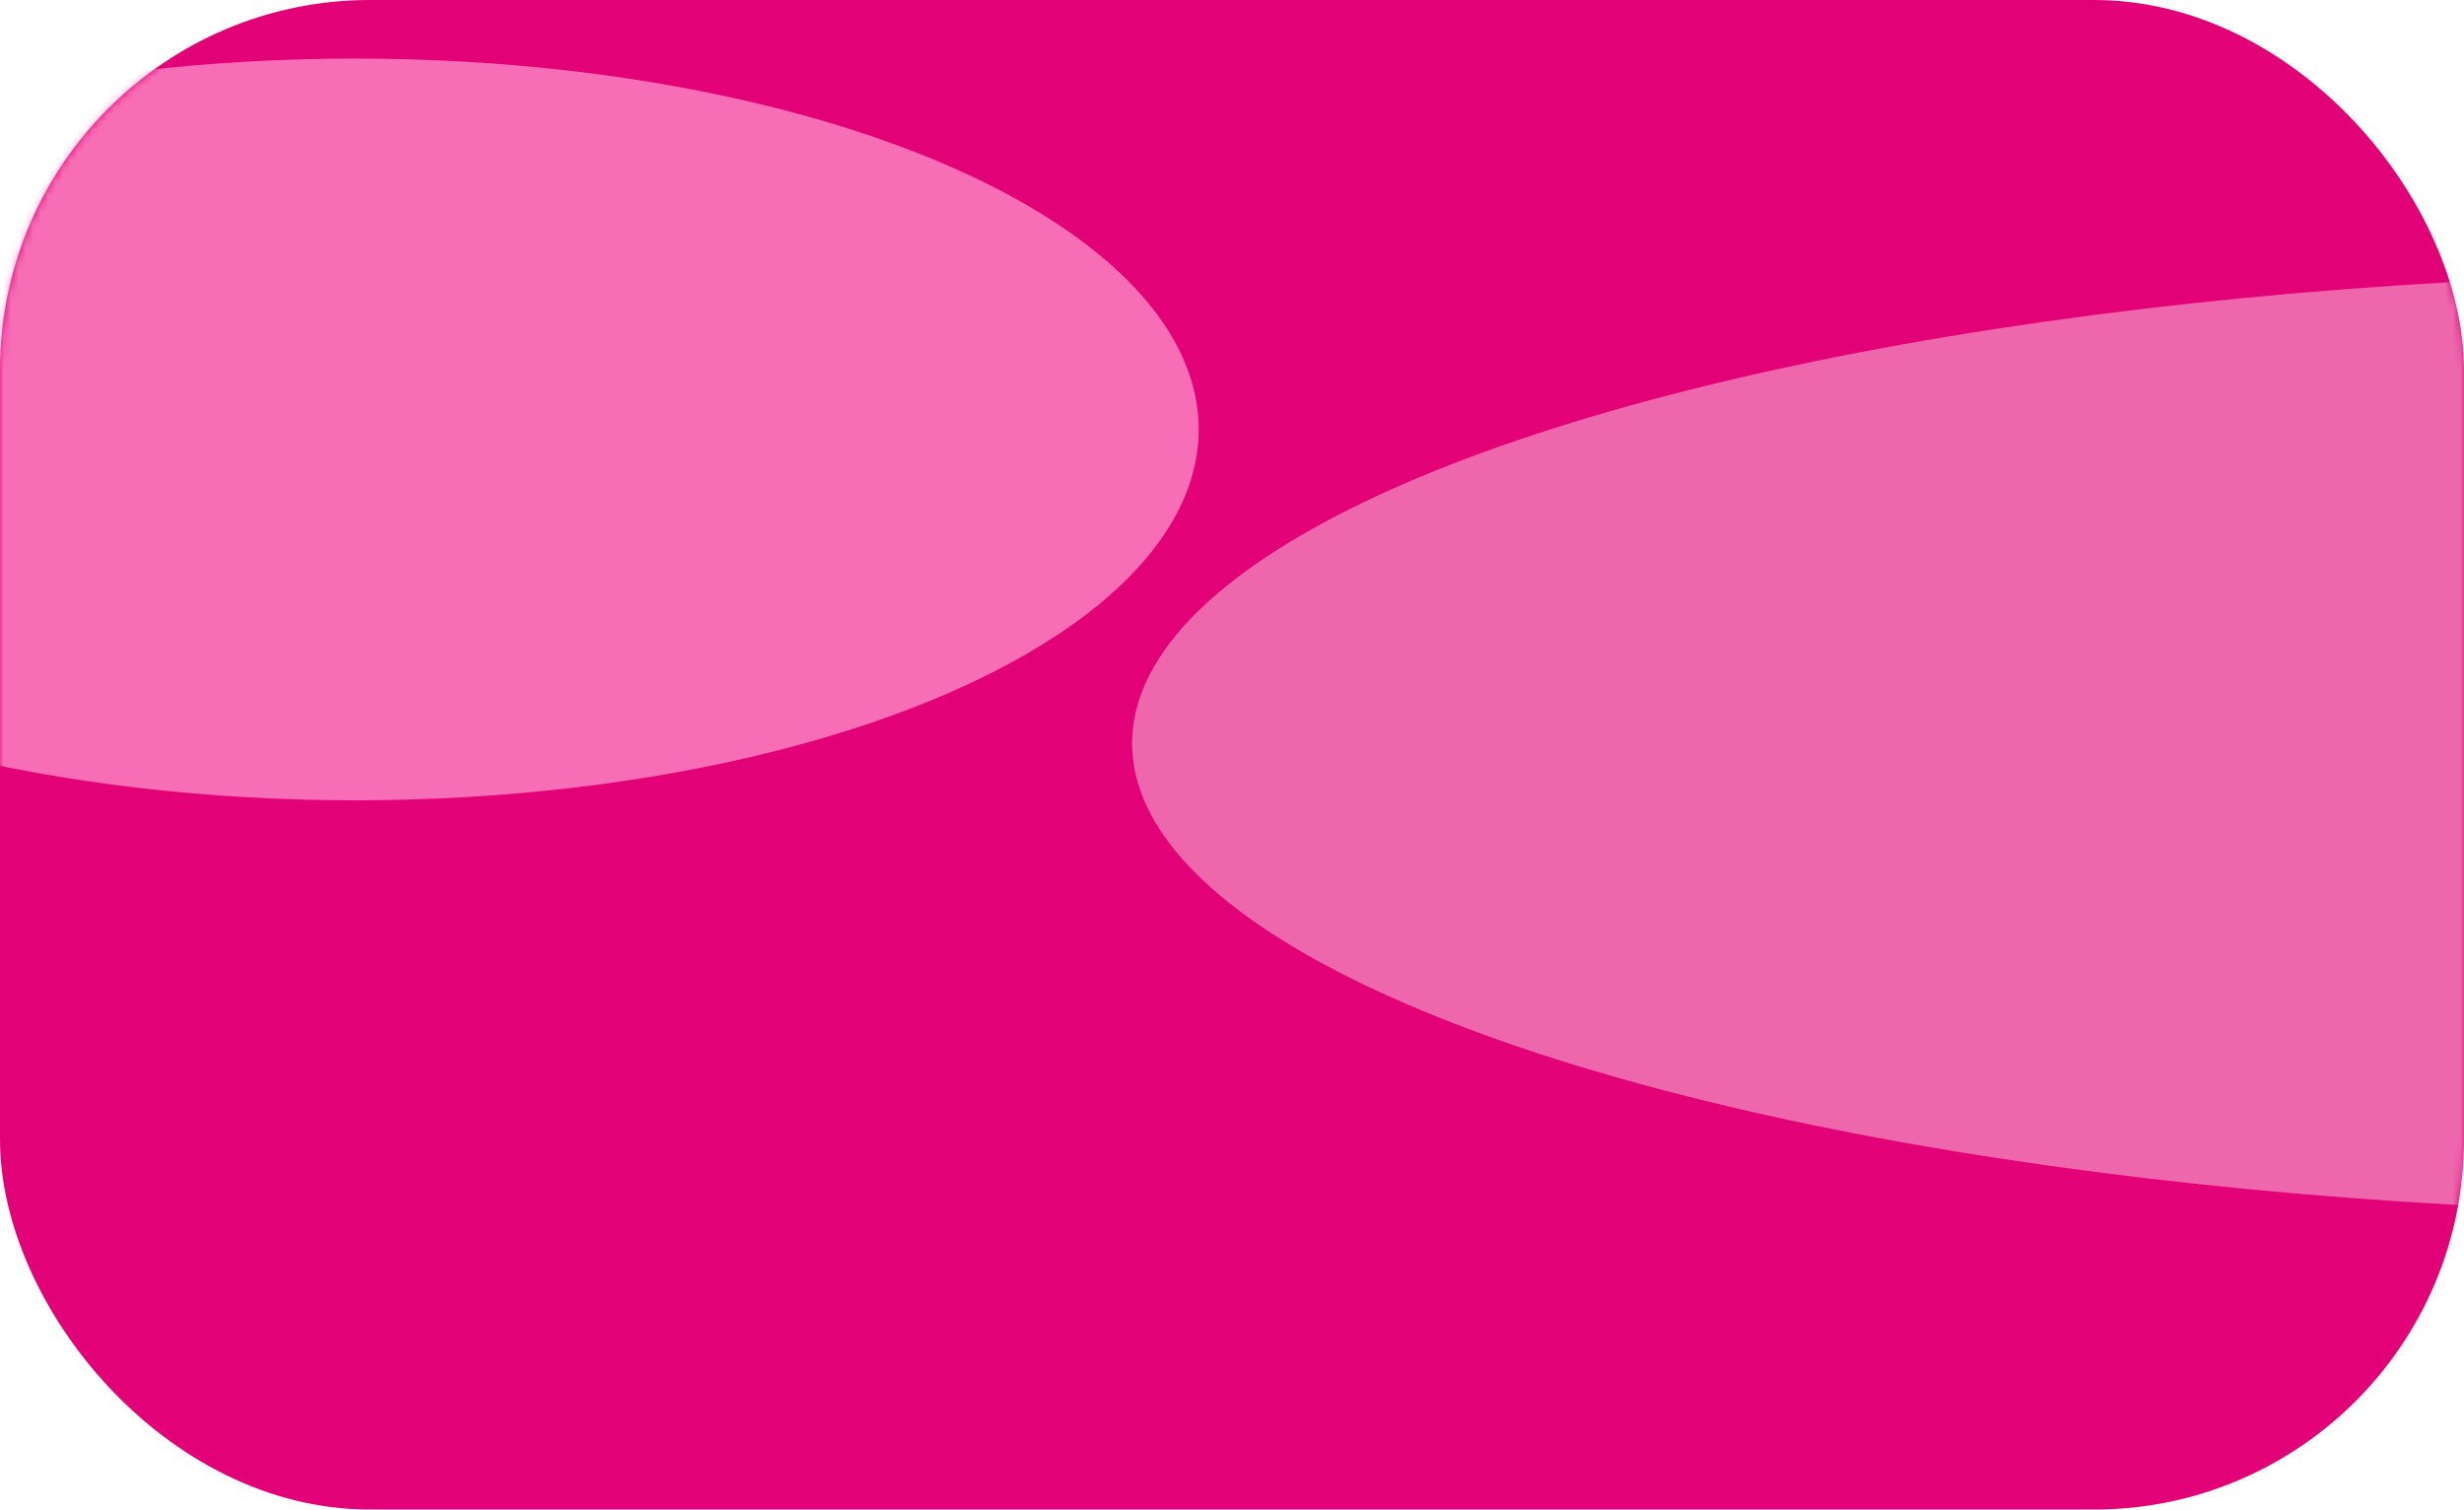 <?xml version="1.0" encoding="UTF-8"?> <svg xmlns="http://www.w3.org/2000/svg" width="333" height="204" viewBox="0 0 333 204" fill="none"> <rect width="333" height="204" rx="50" fill="#E20177"></rect> <mask id="mask0_376_299" style="mask-type:alpha" maskUnits="userSpaceOnUse" x="0" y="0" width="333" height="204"> <rect width="333" height="204" rx="50" fill="#E20177"></rect> </mask> <g mask="url(#mask0_376_299)"> <g filter="url(#filter0_f_376_299)"> <ellipse cx="48" cy="58.035" rx="114" ry="50.121" fill="#FC89C5" fill-opacity="0.8"></ellipse> </g> <g filter="url(#filter1_f_376_299)"> <ellipse cx="374" cy="100.461" rx="221" ry="63.53" fill="white" fill-opacity="0.4"></ellipse> </g> <g opacity="0.3"> <path d="M-12.104 266.305C14.758 277.516 39.072 294.053 59.366 314.916C94.546 350.304 117.679 395.861 125.473 445.109C132.804 483.965 133.5 523.773 127.531 562.845C164.747 554.75 200.852 542.227 235.075 525.545C259.626 516.612 282.201 502.995 301.545 485.452C287.484 477.333 283.538 442.338 272.548 404.058C238.764 286.416 122.402 222.07 60.898 214.276C18.524 208.136 -24.705 213.056 -64.586 228.558C-98.008 240.04 -89.944 250.66 -74.719 250.602C-52.832 250.295 -31.237 255.713 -12.079 266.319" fill="#FC89C5"></path> <path d="M-89.794 709.471C-11.436 755.053 -10.847 766.554 -7.492 778.887C-6.373 778.588 -5.734 778.272 -5.536 777.93C19.014 759.94 29.078 732.871 45.826 699.623C64.312 660.07 77.68 618.32 85.609 575.379C100.956 502.023 101.343 399.157 32.238 327.373C-27.74 267.62 -113 246.485 -156.762 287.322C-205.194 324.322 -369.895 547.754 -89.794 709.471Z" fill="#FC89C5"></path> </g> </g> <defs> <filter id="filter0_f_376_299" x="-266" y="-192.086" width="628" height="500.241" filterUnits="userSpaceOnUse" color-interpolation-filters="sRGB"> <feFlood flood-opacity="0" result="BackgroundImageFix"></feFlood> <feBlend mode="normal" in="SourceGraphic" in2="BackgroundImageFix" result="shape"></feBlend> <feGaussianBlur stdDeviation="100" result="effect1_foregroundBlur_376_299"></feGaussianBlur> </filter> <filter id="filter1_f_376_299" x="-47" y="-163.069" width="842" height="527.06" filterUnits="userSpaceOnUse" color-interpolation-filters="sRGB"> <feFlood flood-opacity="0" result="BackgroundImageFix"></feFlood> <feBlend mode="normal" in="SourceGraphic" in2="BackgroundImageFix" result="shape"></feBlend> <feGaussianBlur stdDeviation="100" result="effect1_foregroundBlur_376_299"></feGaussianBlur> </filter> </defs> </svg> 